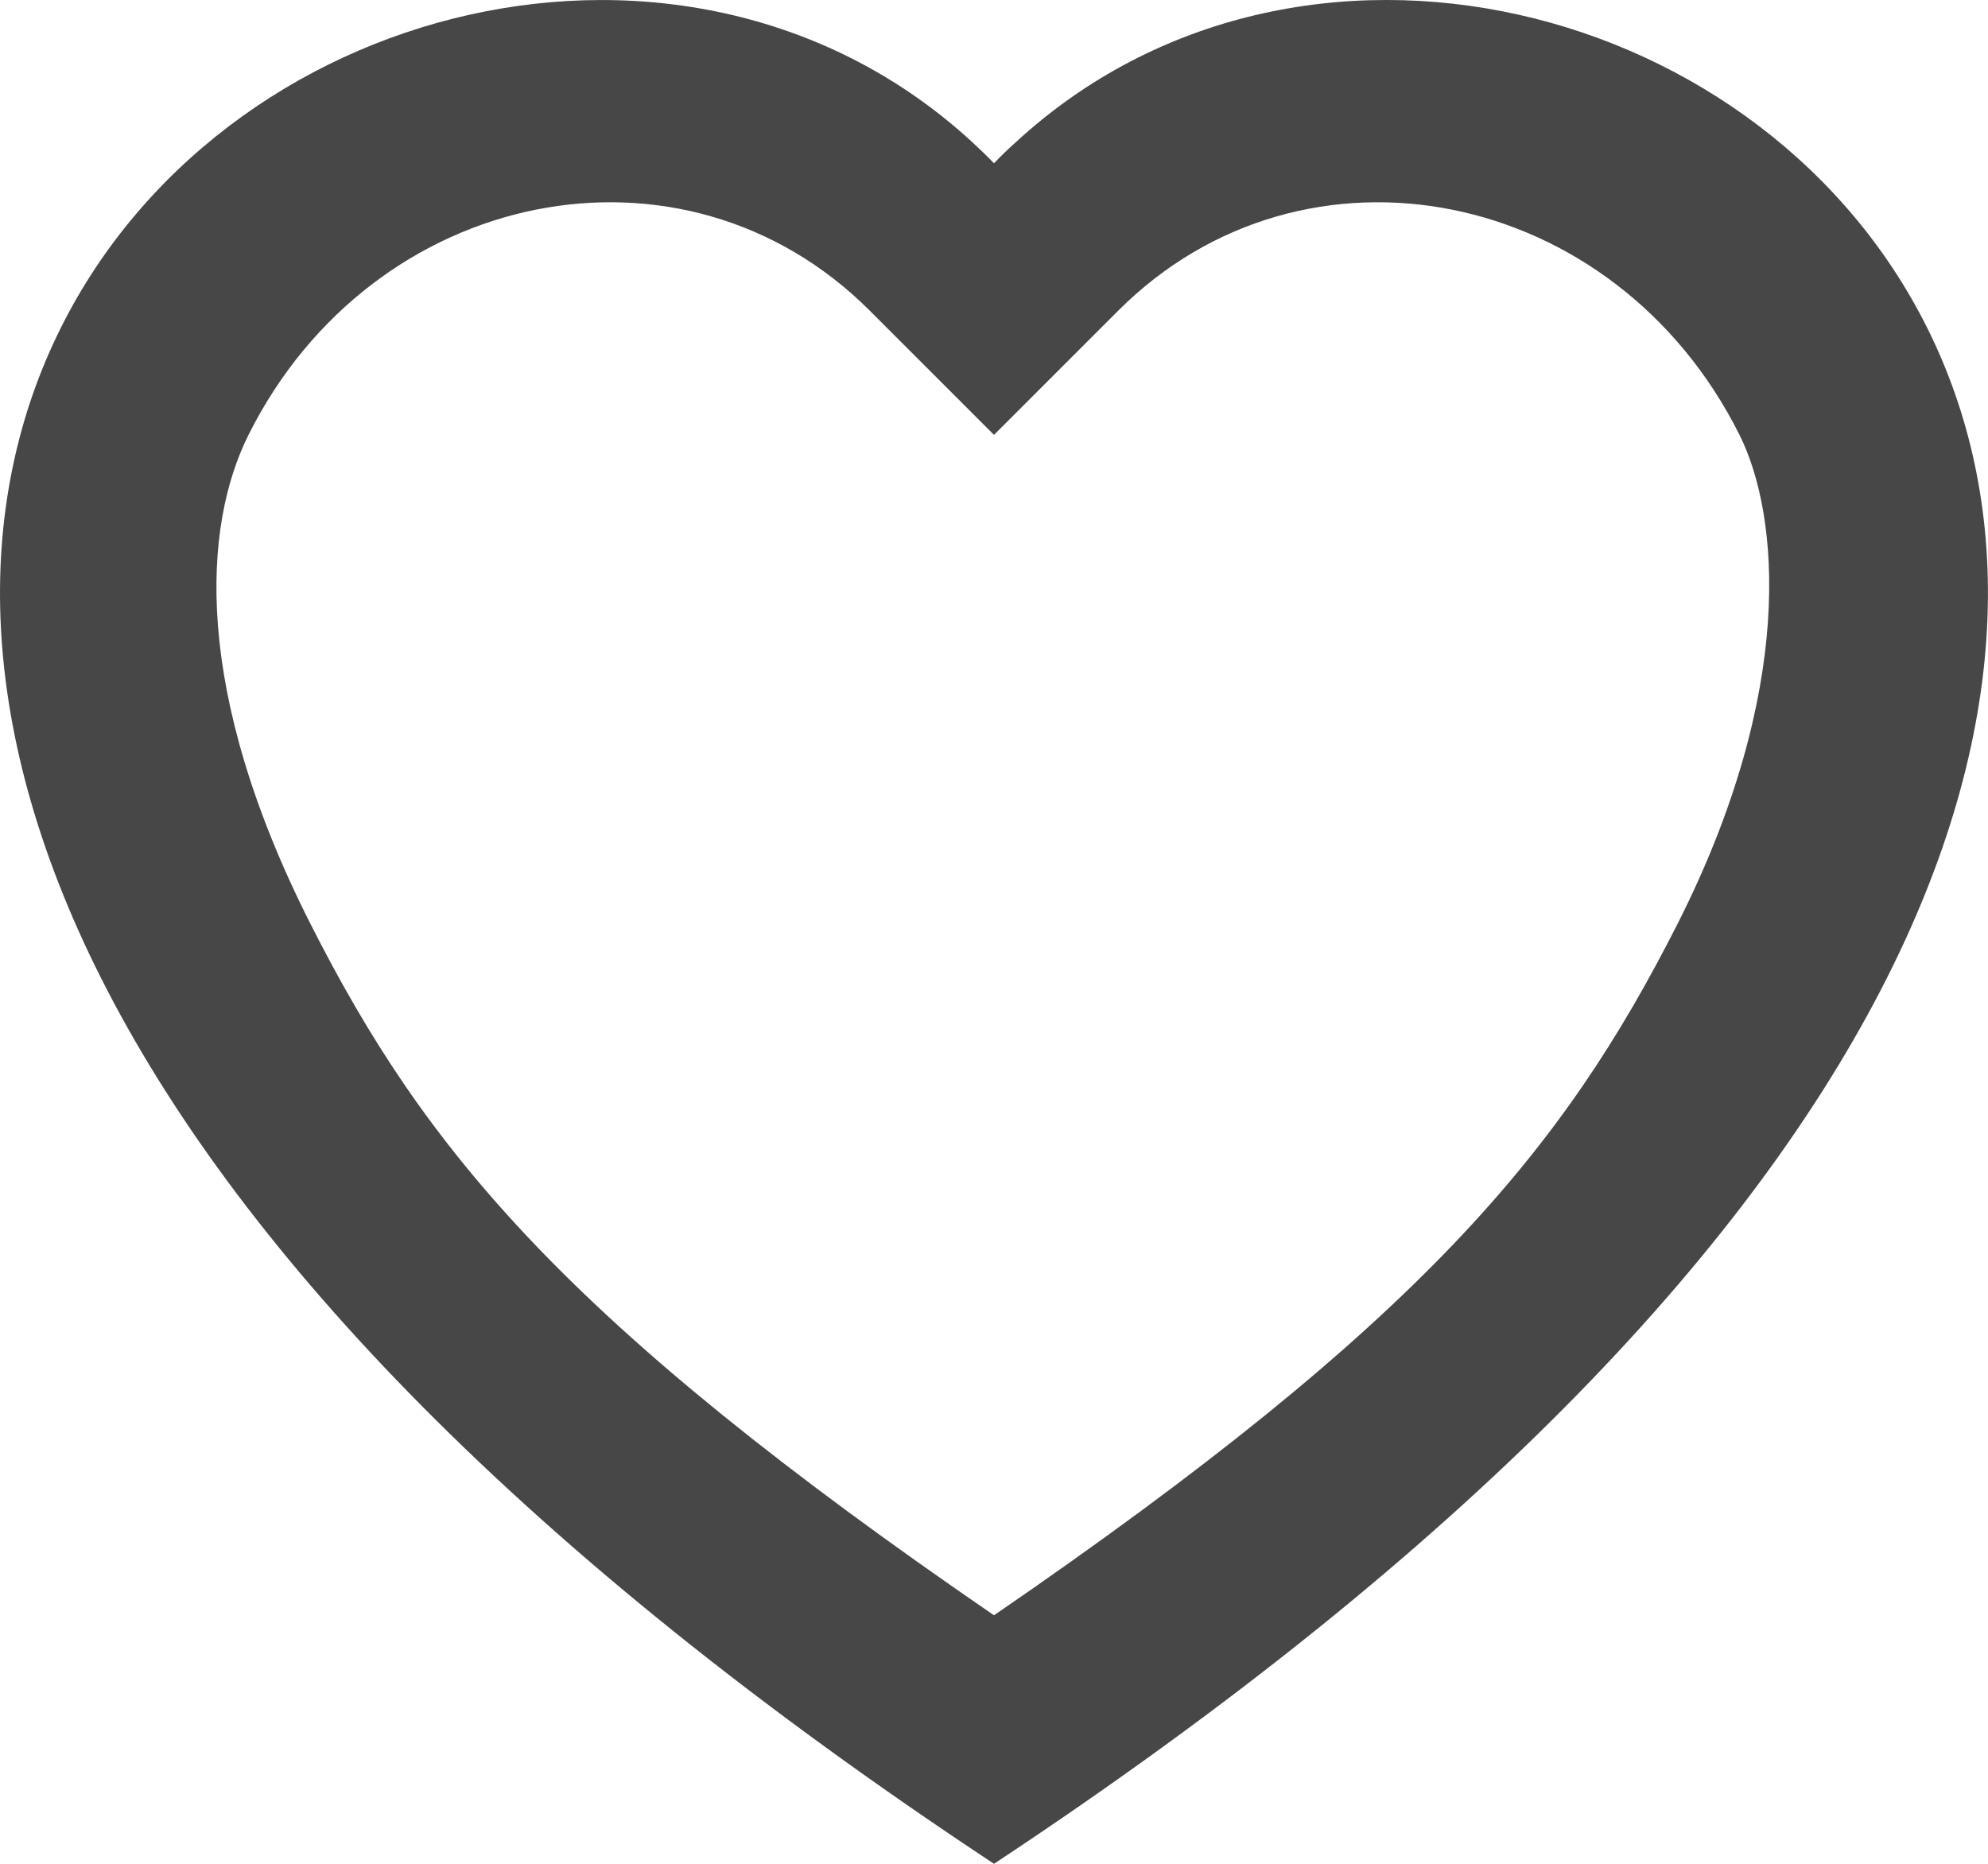 <svg width="16" height="15" viewBox="0 0 16 15" fill="none" xmlns="http://www.w3.org/2000/svg">
<g clip-path="url(#clip0_916_1462)">
<path d="M8 3.5L7 2.5C5.5 1 3 1.5 2 3.5C1.633 4.234 1.545 5.553 2.5 7.438C3.42 9.253 4.548 10.632 8 13C11.452 10.632 12.579 9.253 13.5 7.438C14.455 5.552 14.322 4.144 14 3.5C13 1.5 10.5 1 9 2.5L8 3.5ZM8 15C-7.333 4.868 3.279 -3.04 7.824 1.143C7.884 1.198 7.943 1.255 8 1.314C8.056 1.255 8.115 1.198 8.176 1.144C12.72 -3.042 23.333 4.867 8 15Z" fill="#474747" opacity="1"/>
</g>
<defs>
<clipPath id="clip0_916_1462">
<rect width="16" height="15" fill="white"/>
</clipPath>
</defs>
</svg>
